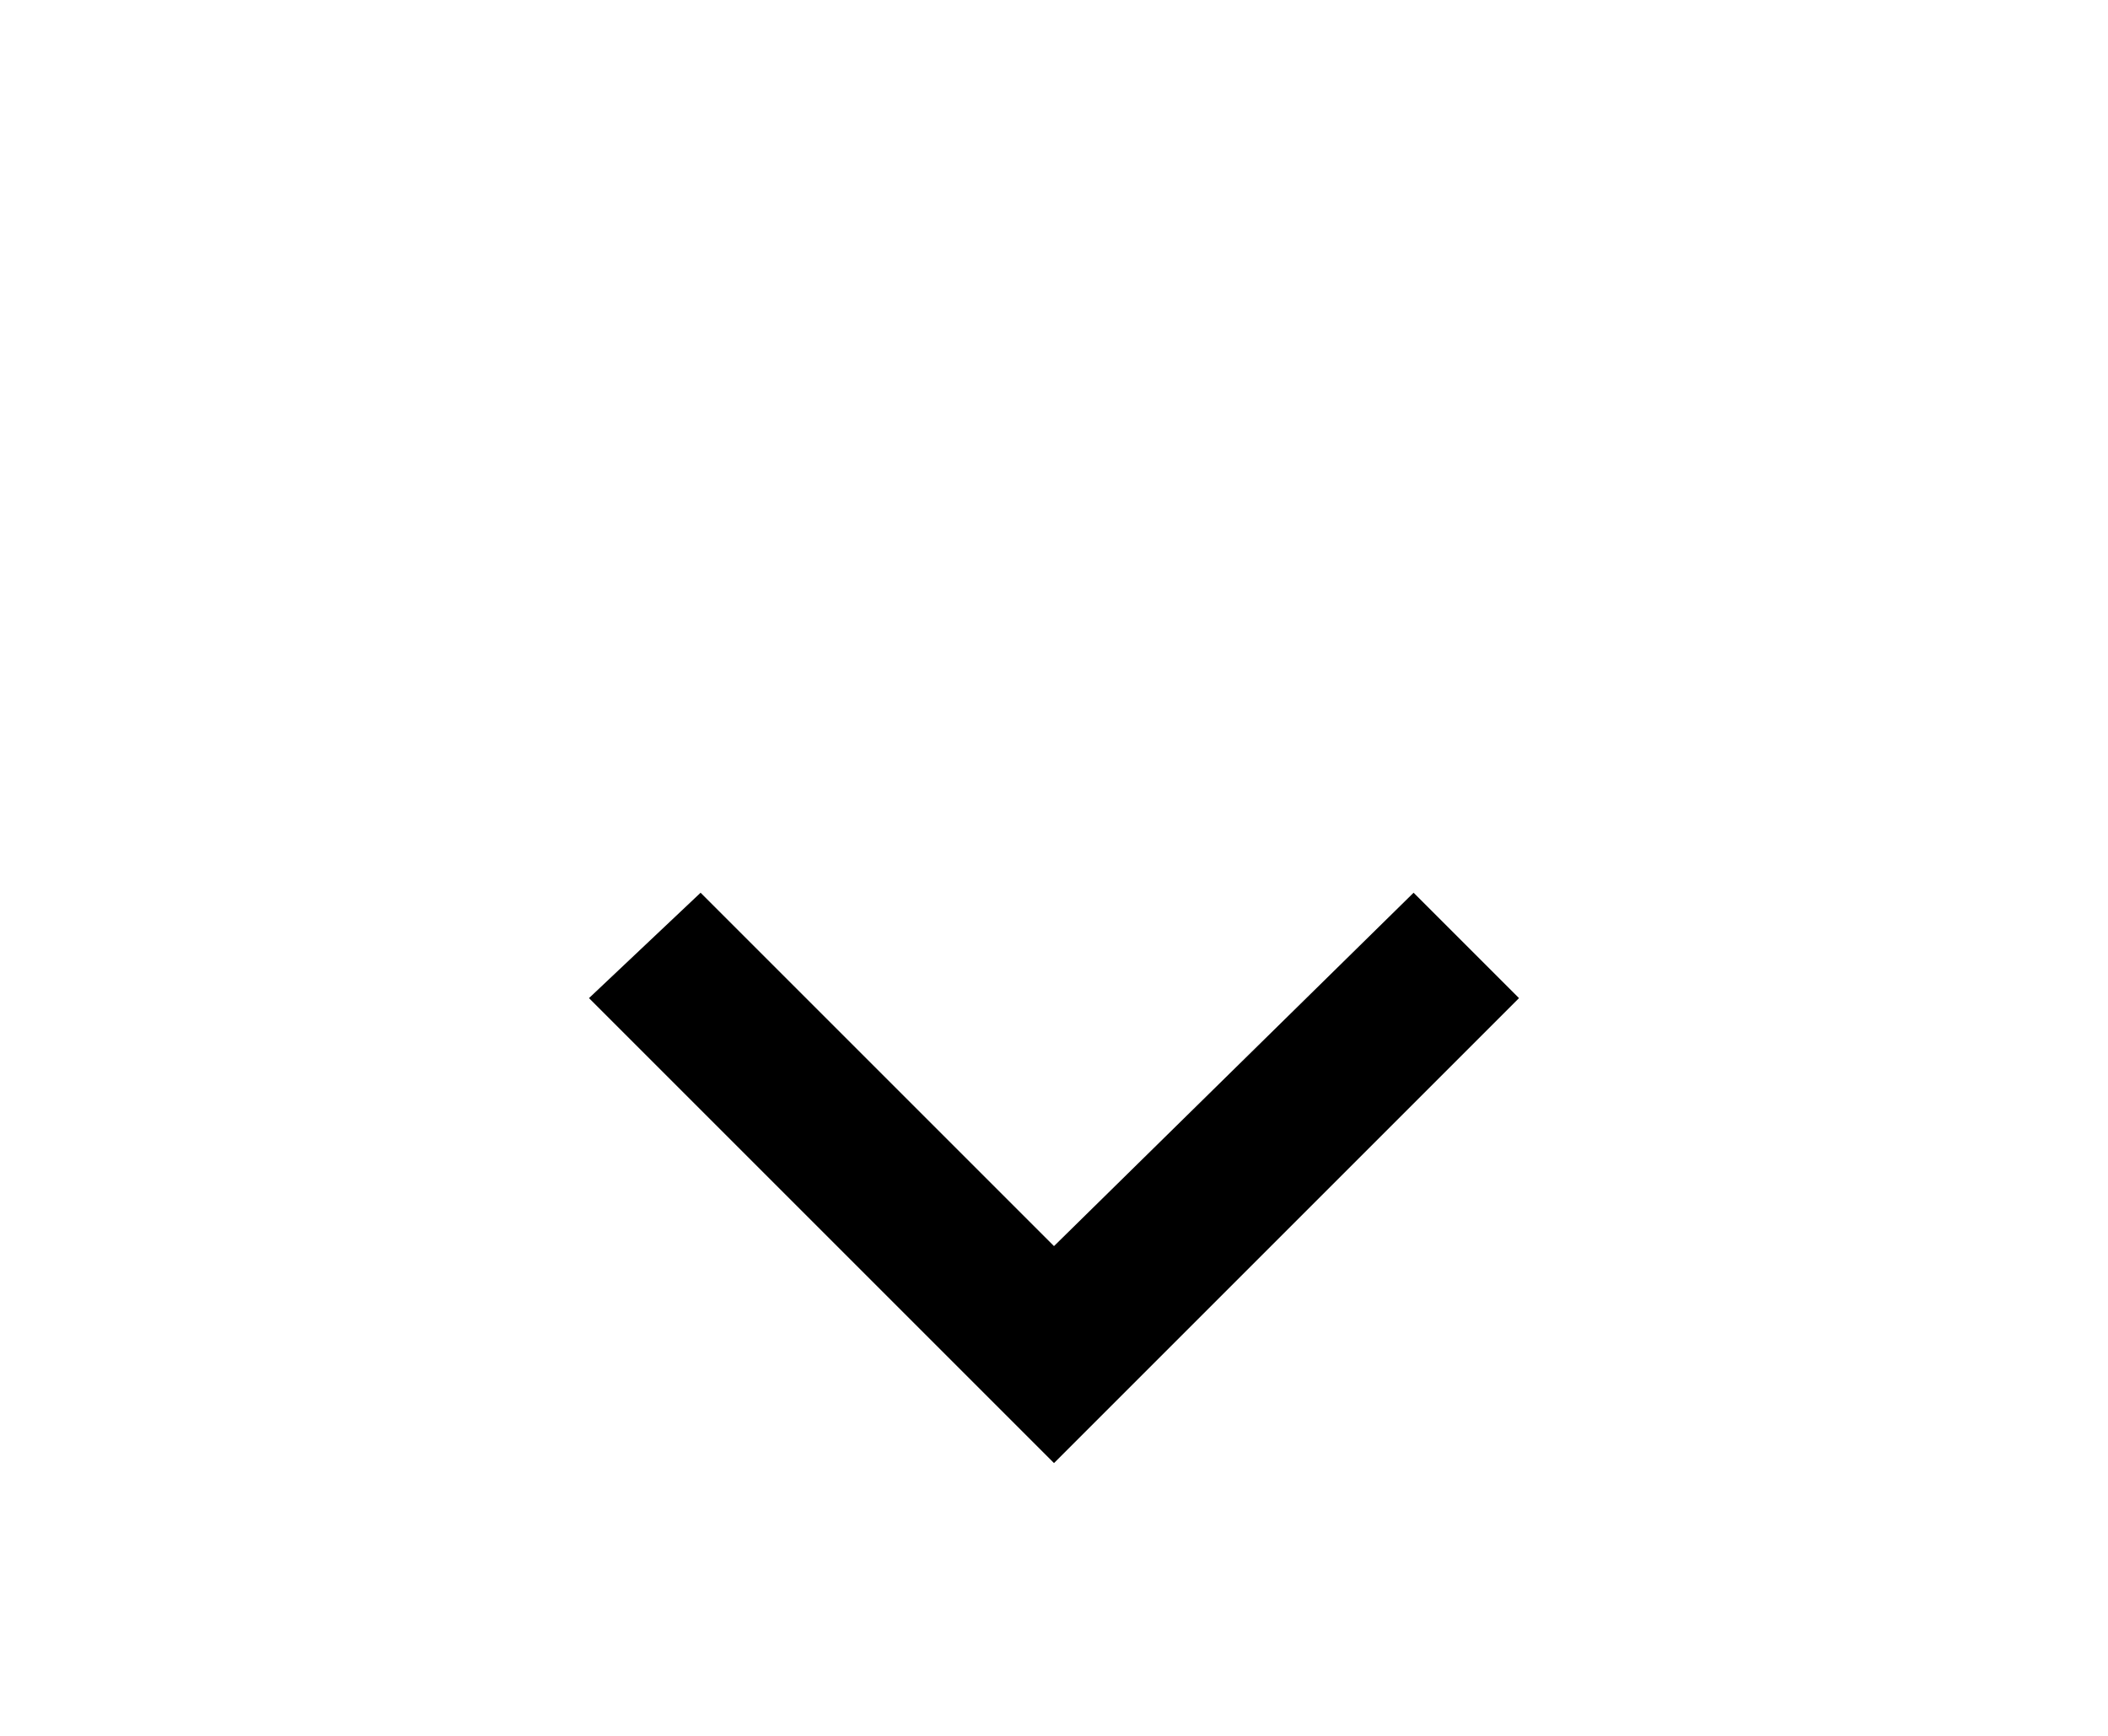 <?xml version="1.0" encoding="utf-8"?>
<!-- Generator: Adobe Illustrator 22.1.0, SVG Export Plug-In . SVG Version: 6.00 Build 0)  -->
<svg version="1.1" id="Layer_1" xmlns="http://www.w3.org/2000/svg" xmlns:xlink="http://www.w3.org/1999/xlink" x="0px" y="0px"
	 viewBox="0 0 34 28" style="enable-background:new 0 0 34 28;" xml:space="preserve">
<style type="text/css">
	.st0{filter:url(#filter-1);}
</style>
<filter  filterUnits="objectBoundingBox" height="170.0%" id="filter-1" width="170.0%" x="-35.0%" y="-25.0%">
	<feOffset  dx="0" dy="5" in="SourceAlpha" result="shadowOffsetOuter1"></feOffset>
	<feGaussianBlur  in="shadowOffsetOuter1" result="shadowBlurOuter1" stdDeviation="5"></feGaussianBlur>
	
		<feColorMatrix  in="shadowBlurOuter1" result="shadowMatrixOuter1" type="matrix" values="0 0 0 0 0   0 0 0 0 0   0 0 0 0 0  0 0 0 0.05 0">
		</feColorMatrix>
	<feMerge>
		<feMergeNode  in="shadowMatrixOuter1"></feMergeNode>
		<feMergeNode  in="SourceGraphic"></feMergeNode>
	</feMerge>
</filter>
<title>keyboard-arrow-down</title>
<desc>Created with Sketch.</desc>
<g id="Aanbod">
	<g id="Detail-UITGEBREID---Desktop" transform="translate(-783, -1159)">
		<g id="Group-5-Copy-3" transform="translate(775, 1143)" class="st0">
			<g id="keyboard-arrow-down_1_" transform="translate(17, 20)">
				<polygon id="Shape_1_" points="2.3,5.4 8,11.1 13.8,5.4 15.5,7.1 8,14.6 0.5,7.1 				"/>
			</g>
		</g>
	</g>
</g>
</svg>
